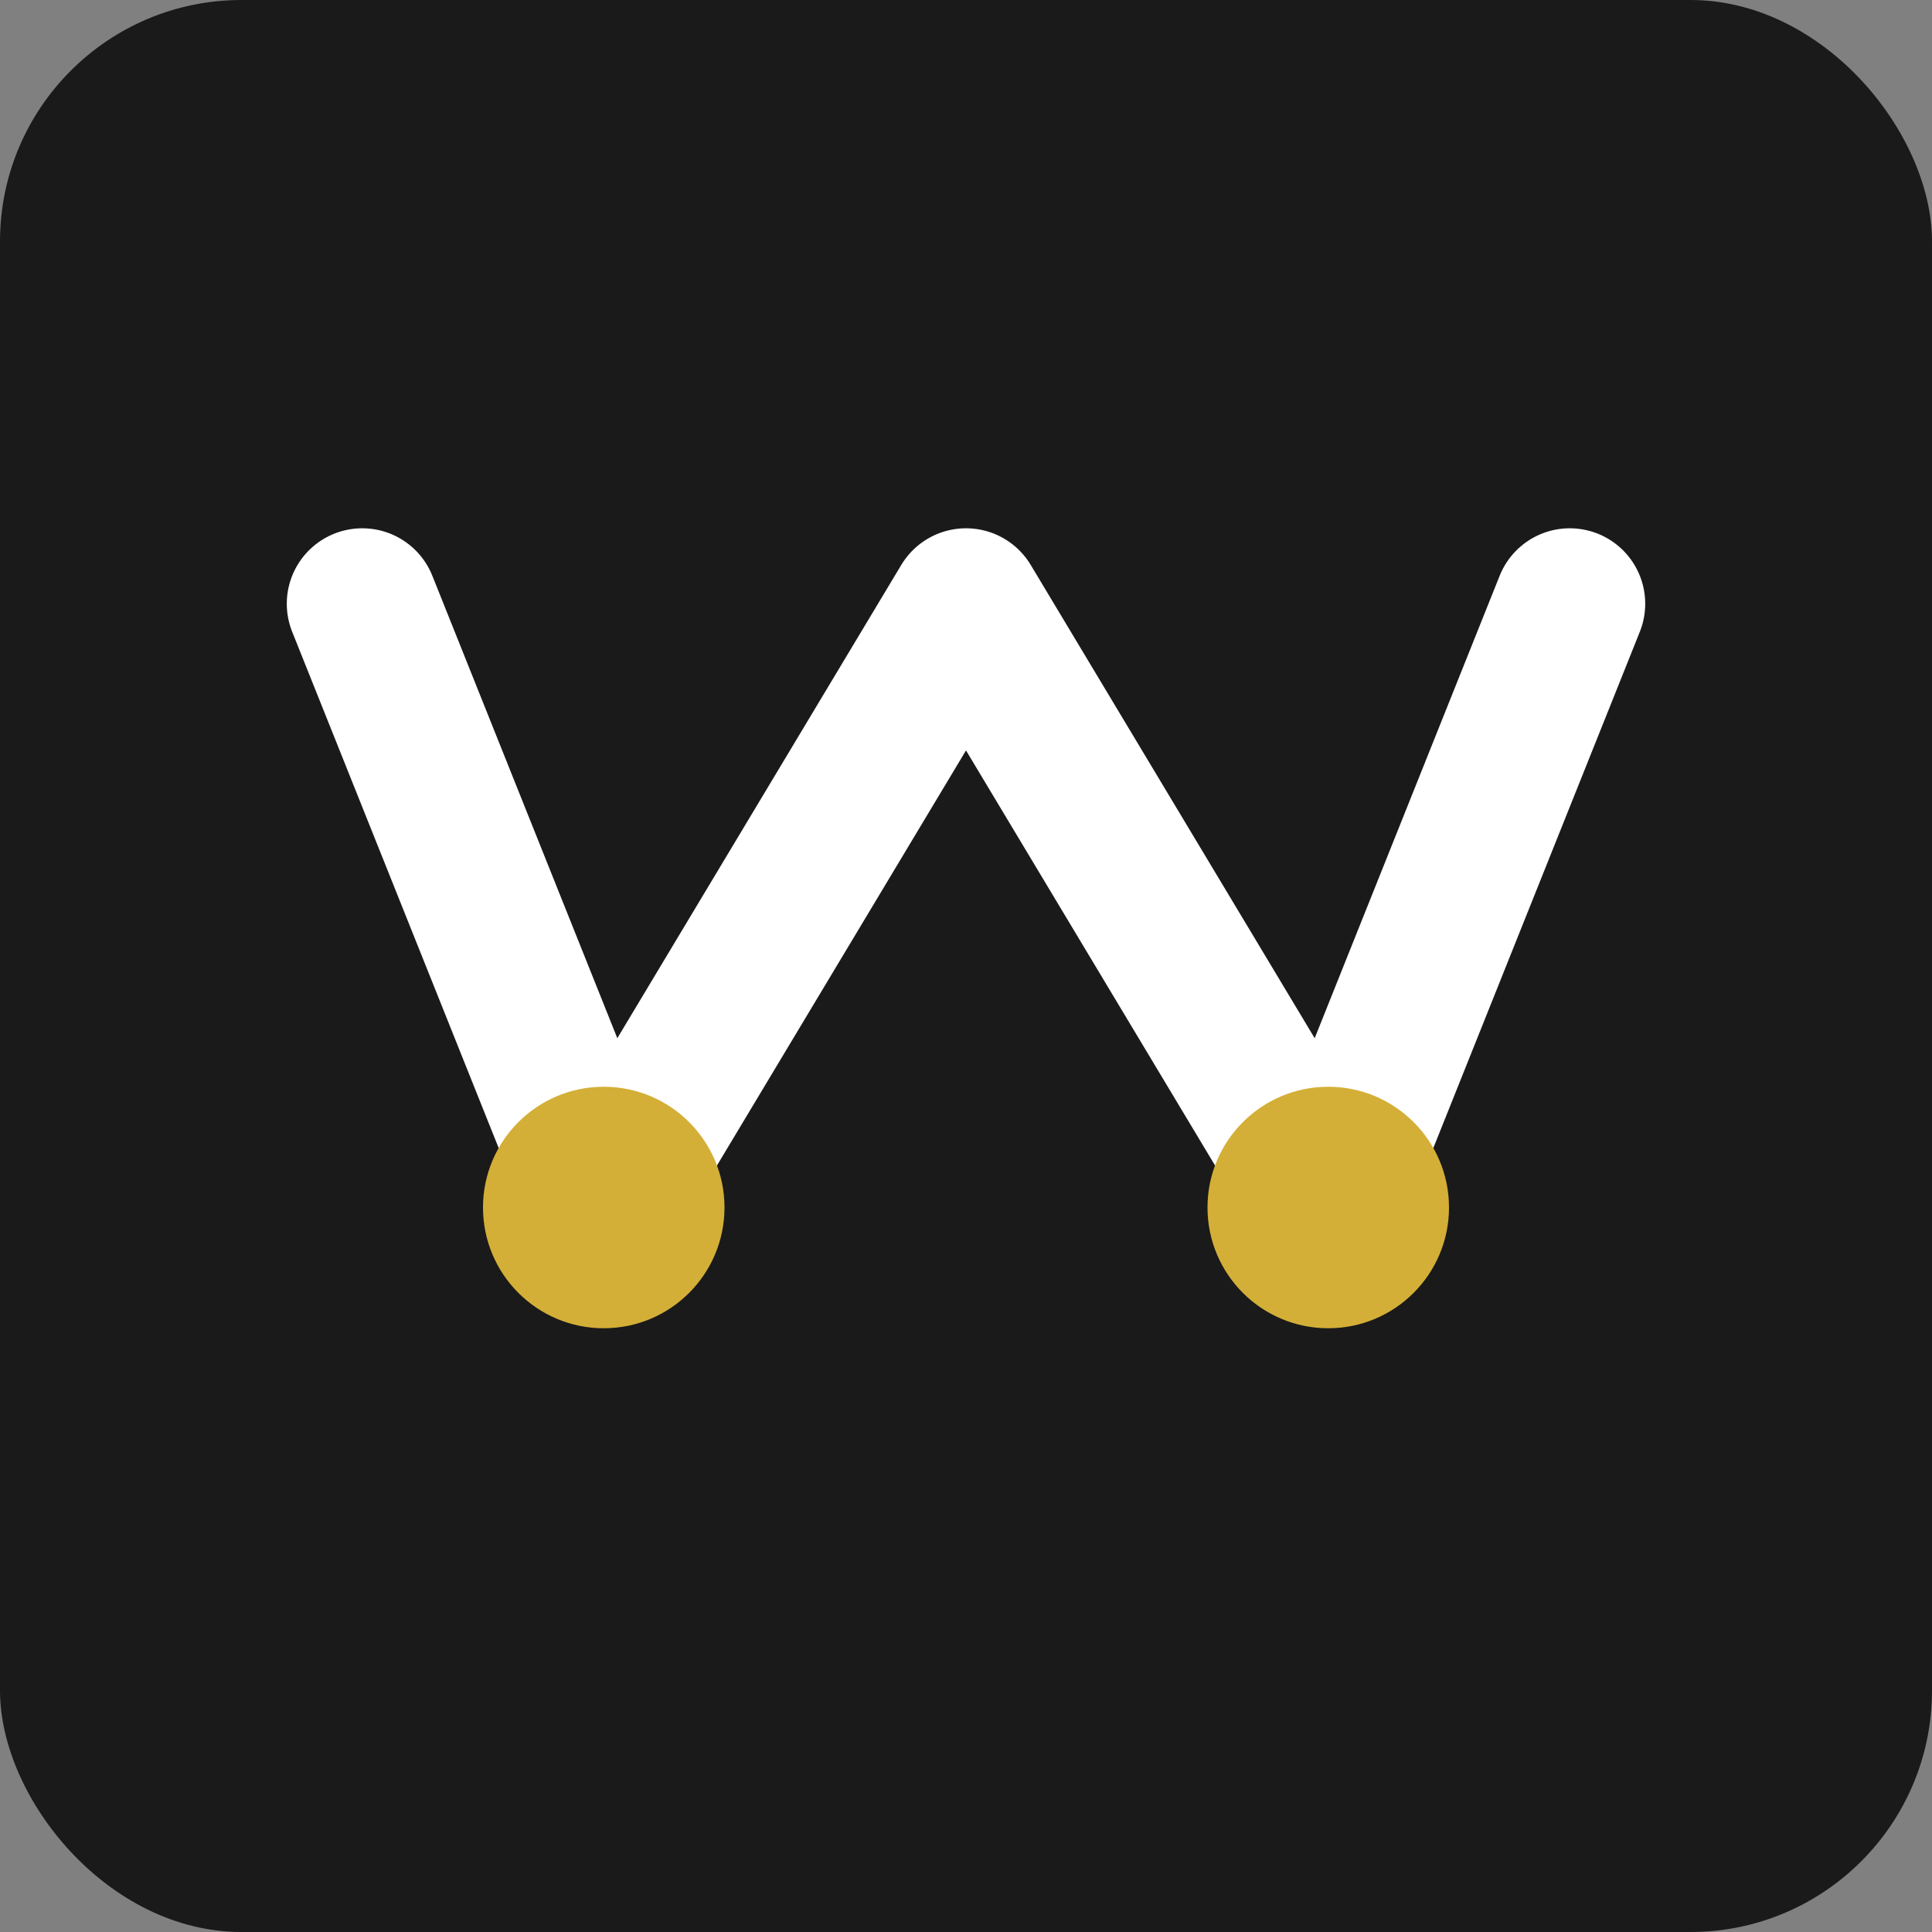 <?xml version="1.0" encoding="UTF-8"?>
<svg width="32" height="32" viewBox="0 0 32 32" fill="none" xmlns="http://www.w3.org/2000/svg">
  <rect x="0" y="0" width="32" height="32" fill="#808080" stroke="none"/>
  <!-- Favicon version - simplified icon -->
  <rect width="32" height="32" rx="4" fill="#1A1A1A"/>
  
  <!-- Simplified W shape in white -->
  <path d="M6 10 L10 20 L16 10 L22 20 L26 10" 
        stroke="#FFFFFF" 
        stroke-width="2.5" 
        fill="none"
        stroke-linecap="round"
        stroke-linejoin="round"/>
  
  <!-- Gold accent dots -->
  <circle cx="10" cy="20" r="2" fill="#D4AF37"/>
  <circle cx="22" cy="20" r="2" fill="#D4AF37"/>
</svg>